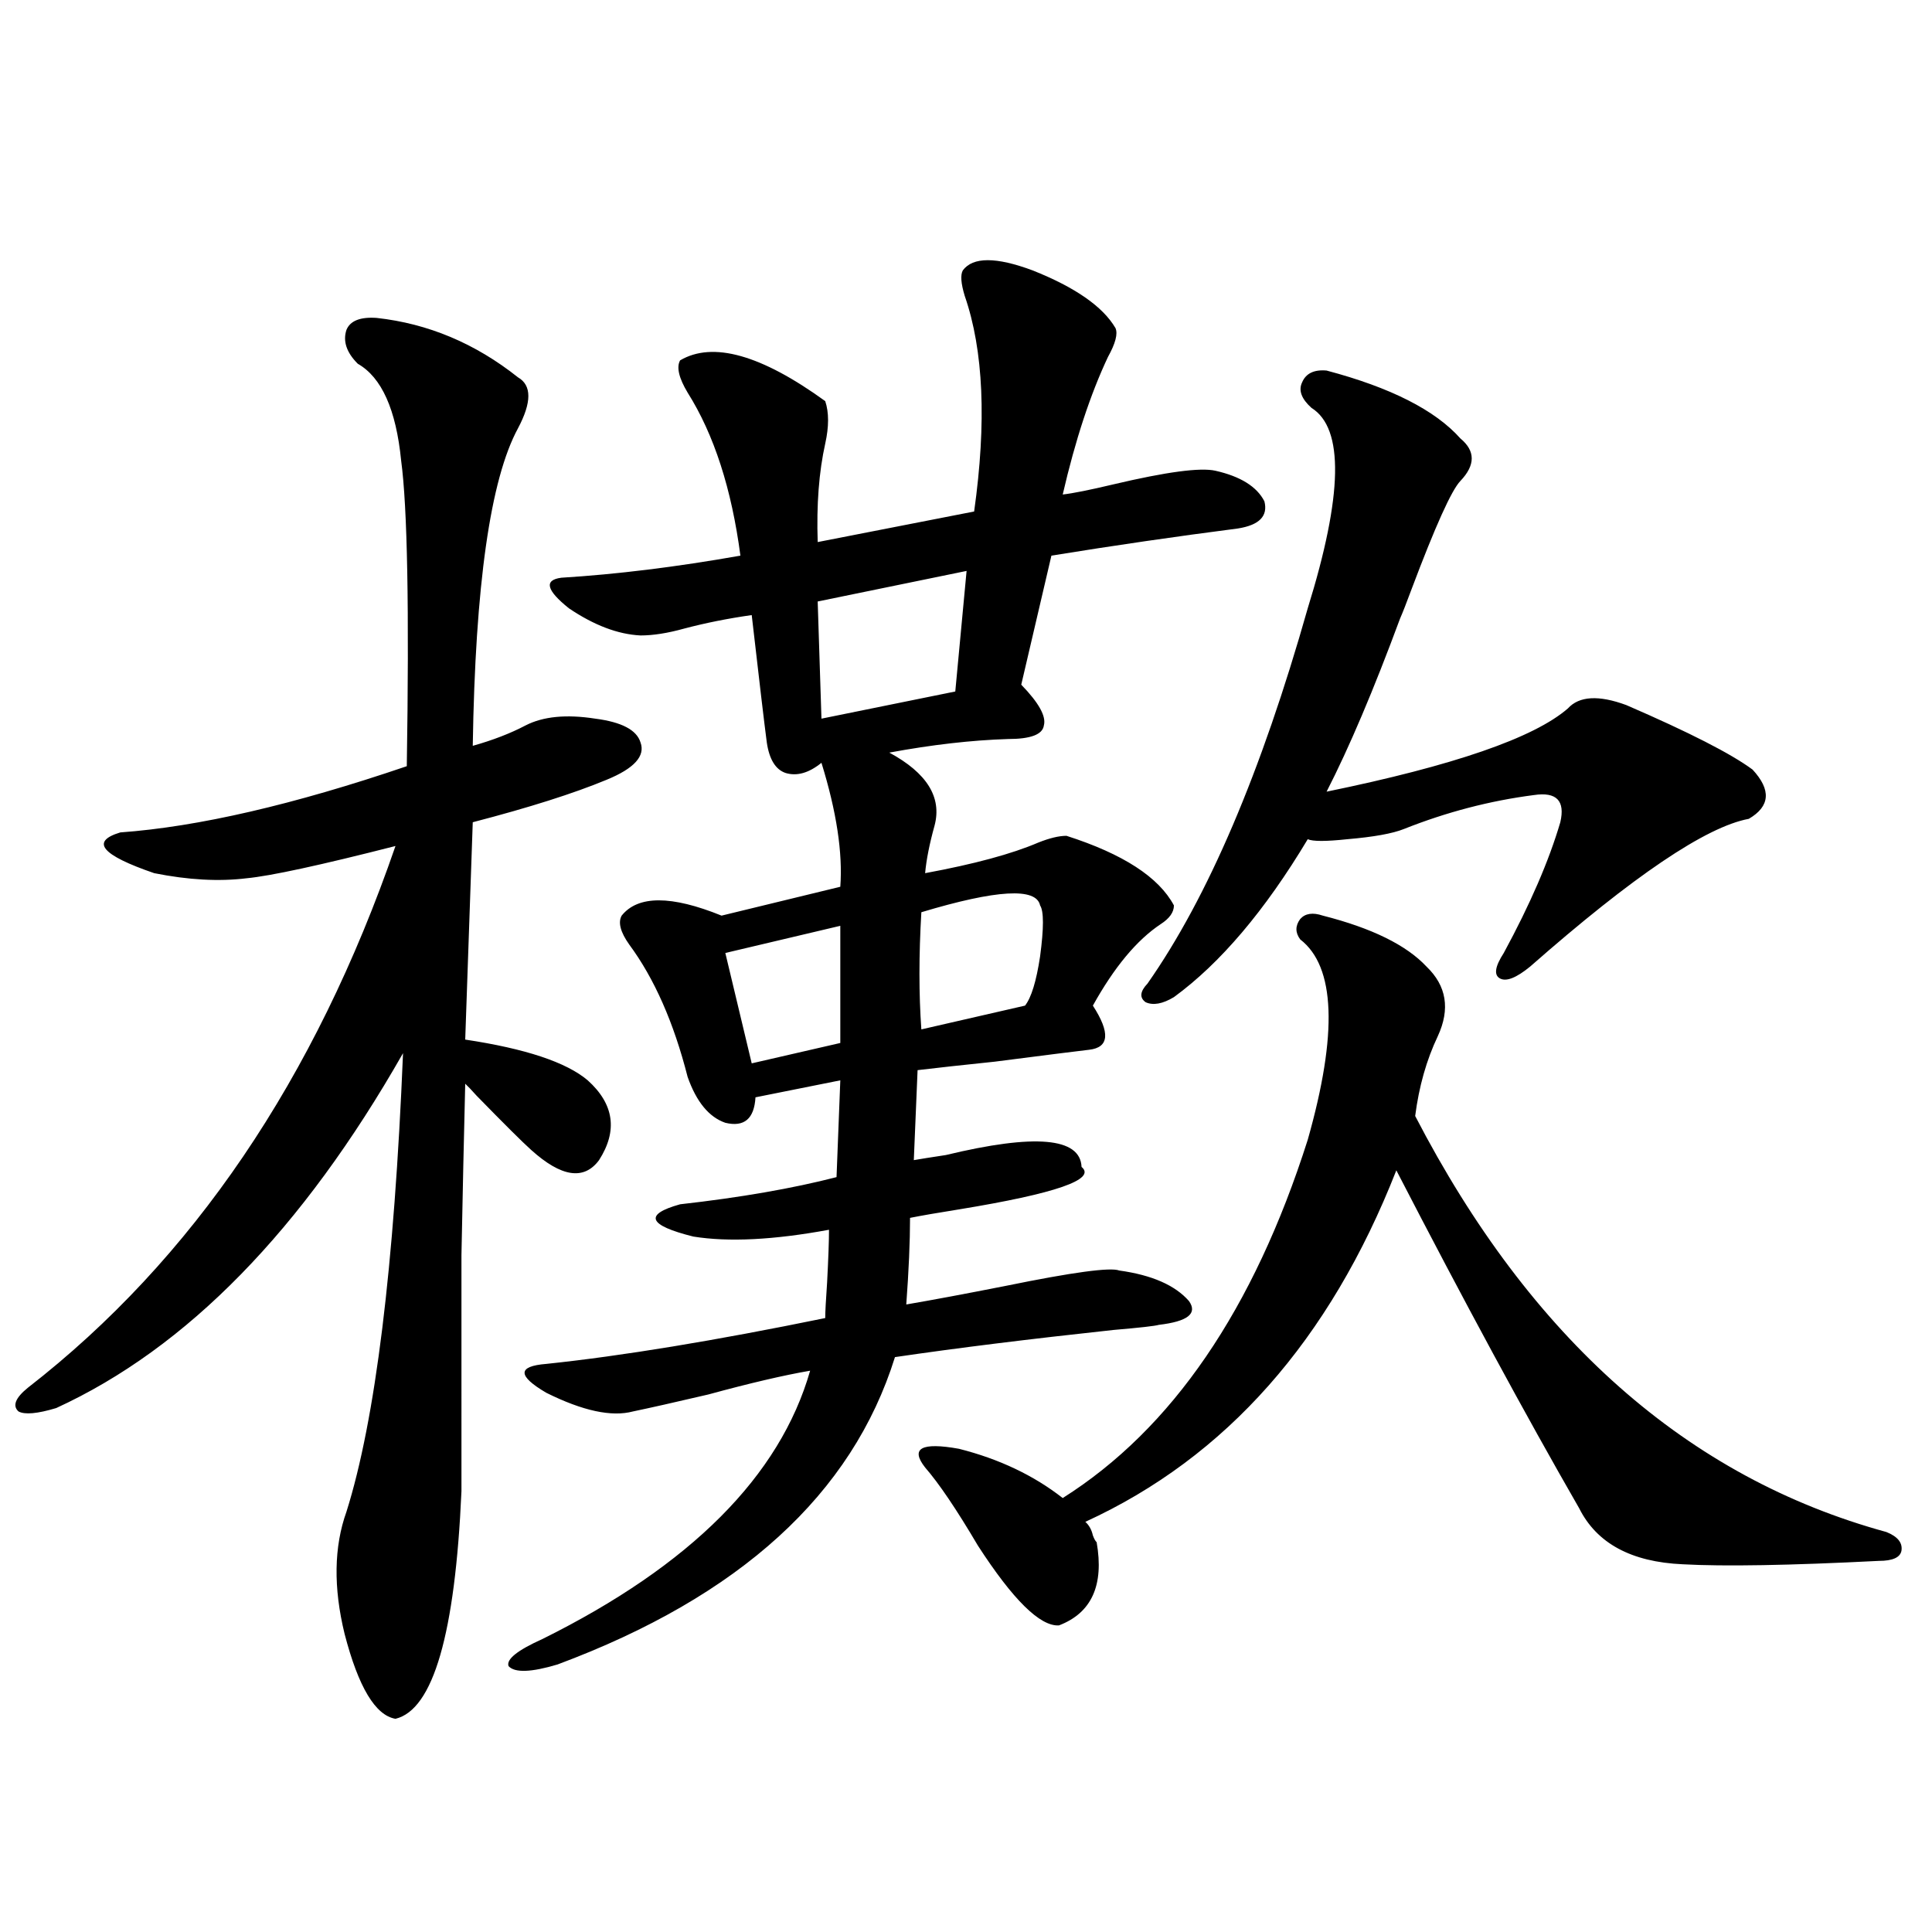 <?xml version="1.0" encoding="utf-8"?>
<!-- Generator: Adobe Illustrator 16.0.0, SVG Export Plug-In . SVG Version: 6.00 Build 0)  -->
<!DOCTYPE svg PUBLIC "-//W3C//DTD SVG 1.1//EN" "http://www.w3.org/Graphics/SVG/1.1/DTD/svg11.dtd">
<svg version="1.1" id="图层_1" xmlns="http://www.w3.org/2000/svg" xmlns:xlink="http://www.w3.org/1999/xlink" x="0px" y="0px"
	 width="1000px" height="1000px" viewBox="0 0 1000 1000" enable-background="new 0 0 1000 1000" xml:space="preserve">
<path d="M238.848,771.875c-3.262,73.828-14.634,113.077-34.146,117.773c-10.411-1.758-19.191-16.41-26.341-43.945
	c-5.854-24.019-5.533-45.112,0.976-63.281c14.954-47.461,24.71-126.563,29.268-237.305
	C156.563,636.523,96.732,697.759,29.097,728.809c-9.756,2.939-16.265,3.516-19.512,1.758c-3.262-2.925-1.631-7.031,4.878-12.305
	c85.196-66.206,148.609-159.658,190.239-280.371c-39.023,9.971-64.724,15.532-77.071,16.699
	c-14.313,1.758-30.243,0.879-47.804-2.637c-27.316-9.365-33.17-16.396-17.561-21.094c40.319-2.925,89.754-14.351,148.289-34.277
	c1.296-81.436,0.32-134.17-2.927-158.203c-2.606-26.367-10.091-43.066-22.438-50.098c-5.854-5.85-7.805-11.714-5.854-17.578
	c1.951-4.683,7.149-6.729,15.609-6.152c26.661,2.939,51.051,13.184,73.169,30.762c7.149,4.106,7.149,12.896,0,26.367
	c-14.313,26.367-22.118,81.162-23.414,164.355c10.396-2.925,19.512-6.44,27.316-10.547c9.101-4.683,21.128-5.85,36.097-3.516
	c13.658,1.758,21.463,5.864,23.414,12.305c2.592,7.031-3.262,13.486-17.561,19.336c-16.92,7.031-39.999,14.365-69.267,21.973
	l-3.902,112.5c31.219,4.697,52.347,11.729,63.413,21.094c13.658,12.305,15.609,26.079,5.854,41.309
	c-7.805,10.547-19.512,8.789-35.121-5.273c-4.558-4.092-13.993-13.472-28.292-28.125c-2.606-2.925-4.558-4.971-5.854-6.152
	c-0.655,26.367-1.311,55.962-1.951,88.77c0,15.82,0,33.11,0,51.855C238.848,717.974,238.848,741.416,238.848,771.875z
	 M577.376,169.824c1.296,2.939,0,7.91-3.902,14.941c-9.115,19.336-16.92,43.066-23.414,71.191
	c5.198-0.576,13.979-2.334,26.341-5.273c27.316-6.44,44.877-8.789,52.682-7.031c13.003,2.939,21.463,8.213,25.365,15.82
	c1.951,7.622-2.606,12.305-13.658,14.063c-31.874,4.106-64.068,8.789-96.583,14.063l-15.609,66.797
	c9.101,9.38,13.003,16.411,11.707,21.094c-0.655,4.697-6.829,7.031-18.536,7.031c-18.871,0.591-39.358,2.939-61.462,7.031
	c19.512,10.547,27.316,23.154,23.414,37.793c-2.606,9.38-4.237,17.578-4.878,24.609c25.365-4.683,44.877-9.956,58.535-15.82
	c5.854-2.334,10.731-3.516,14.634-3.516c29.268,9.38,47.804,21.396,55.608,36.035c0,3.516-2.286,6.743-6.829,9.668
	c-12.362,8.213-24.069,22.275-35.121,42.188c9.101,14.063,8.445,21.685-1.951,22.852c-5.213,0.591-21.463,2.637-48.779,6.152
	c-16.92,1.758-30.243,3.228-39.999,4.395l-1.951,46.582c3.247-0.576,8.78-1.455,16.585-2.637
	c46.173-11.123,69.587-9.077,70.242,6.152c7.805,6.455-13.338,13.774-63.413,21.973c-11.066,1.758-19.512,3.228-25.365,4.395
	c0,12.305-0.655,27.246-1.951,44.824c13.658-2.334,30.884-5.562,51.706-9.668c34.466-7.031,53.978-9.668,58.535-7.91
	c16.905,2.349,28.933,7.622,36.097,15.82c4.543,6.455-0.655,10.547-15.609,12.305c-1.951,0.591-9.756,1.47-23.414,2.637
	c-43.581,4.697-81.309,9.38-113.168,14.063c-22.118,70.903-80.333,123.926-174.63,159.082c-13.658,4.093-22.118,4.395-25.365,0.879
	c-1.311-3.516,4.543-8.212,17.561-14.063c76.736-38.081,122.924-84.375,138.533-138.867c-13.658,2.349-31.219,6.455-52.682,12.305
	c-17.561,4.106-30.578,7.031-39.023,8.789c-11.066,2.939-26.021-0.288-44.877-9.668c-14.969-8.789-14.969-13.76,0-14.941
	c39.023-4.092,87.147-12.002,144.387-23.73c0-2.925,0.32-9.077,0.976-18.457c0.641-12.305,0.976-21.382,0.976-27.246
	c-28.627,5.273-52.041,6.455-70.242,3.516c-23.414-5.85-25.7-11.426-6.829-16.699c31.219-3.516,58.2-8.198,80.974-14.063
	l1.951-50.098l-43.901,8.789c-0.655,11.138-5.854,15.532-15.609,13.184c-8.46-2.925-14.969-10.835-19.512-23.73
	c-7.164-28.125-17.24-50.977-30.243-68.555c-4.558-6.44-5.854-11.426-3.902-14.941c8.445-10.547,25.686-10.547,51.706,0
	l61.462-14.941c1.296-17.578-1.951-38.96-9.756-64.16c-6.509,5.273-12.683,7.031-18.536,5.273c-5.213-1.758-8.46-7.031-9.756-15.82
	c-1.311-9.956-3.902-31.929-7.805-65.918c-12.362,1.758-24.069,4.106-35.121,7.031c-8.46,2.349-15.944,3.516-22.438,3.516
	c-11.707-0.576-24.069-5.273-37.072-14.063c-11.707-9.365-13.018-14.639-3.902-15.82c28.612-1.758,59.511-5.562,92.681-11.426
	c-4.558-34.565-13.658-62.69-27.316-84.375c-4.558-7.607-5.854-13.184-3.902-16.699c16.905-9.956,41.95-2.925,75.12,21.094
	c1.951,5.864,1.951,13.184,0,21.973c-3.262,14.653-4.558,31.641-3.902,50.977l80.974-15.82c6.494-46.279,4.878-83.496-4.878-111.621
	c-1.951-6.44-2.286-10.835-0.976-13.184c5.198-7.031,17.226-7.031,36.097,0C556.554,148.73,570.867,158.701,577.376,169.824z
	 M434.94,479.199l-59.511,14.063l13.658,57.129l45.853-10.547V479.199z M500.305,295.508l-77.071,15.82l1.951,60.645l69.267-14.063
	L500.305,295.508z M684.69,473.926c25.365,6.455,43.246,15.244,53.657,26.367c10.396,9.971,12.348,21.973,5.854,36.035
	c-5.854,12.305-9.756,26.079-11.707,41.309c59.831,115.439,141.125,187.207,243.896,215.332c5.854,2.349,8.445,5.576,7.805,9.668
	c-0.655,3.516-4.558,5.273-11.707,5.273c-46.188,2.349-79.998,2.939-101.461,1.758c-26.676-1.167-44.557-10.835-53.657-29.004
	c-27.972-48.628-59.511-106.924-94.632-174.902c-34.48,87.891-88.138,148.535-160.972,181.934c1.951,1.758,3.247,4.106,3.902,7.031
	c0.641,1.758,1.296,2.939,1.951,3.516c3.902,22.275-2.606,36.612-19.512,43.066c-9.756,0.577-23.749-13.184-41.95-41.309
	c-11.066-18.745-20.167-32.217-27.316-40.43c-7.805-9.956-1.951-13.184,17.561-9.668c20.808,5.273,38.688,13.774,53.657,25.488
	c56.584-35.732,98.854-97.559,126.826-185.449c15.609-55.068,14.299-89.648-3.902-103.711c-2.606-3.516-2.606-7.031,0-10.547
	C675.575,472.759,679.478,472.168,684.69,473.926z M538.353,468.652c-1.951-9.365-22.438-8.198-61.462,3.516
	c-1.311,22.275-1.311,42.49,0,60.645l53.657-12.305c3.247-4.092,5.854-12.593,7.805-25.488
	C540.304,480.381,540.304,471.592,538.353,468.652z M686.642,191.797c33.17,8.789,56.249,20.518,69.267,35.156
	c7.805,6.455,7.805,13.774,0,21.973c-4.558,4.697-13.018,23.442-25.365,56.25c-2.606,7.031-4.558,12.017-5.854,14.941
	c-13.658,36.914-26.341,66.797-38.048,89.648c65.685-13.472,107.314-27.822,124.875-43.066c5.854-6.44,15.93-7.031,30.243-1.758
	c32.515,14.063,54.298,25.2,65.364,33.398c9.756,10.547,9.101,19.048-1.951,25.488c-22.118,4.106-59.846,29.595-113.168,76.465
	c-7.164,5.864-12.362,7.91-15.609,6.152c-3.262-1.758-2.606-6.152,1.951-13.184c13.658-25.186,23.414-47.749,29.268-67.676
	c2.592-11.123-1.951-15.82-13.658-14.063c-22.773,2.939-45.212,8.789-67.315,17.578c-5.854,2.349-15.609,4.106-29.268,5.273
	c-11.066,1.182-17.896,1.182-20.487,0c-22.118,36.914-45.212,64.16-69.267,81.738c-5.854,3.516-10.731,4.395-14.634,2.637
	c-3.262-2.334-2.927-5.562,0.976-9.668c31.219-44.521,58.855-109.272,82.925-194.238c18.201-58.584,18.856-93.164,1.951-103.711
	c-5.213-4.683-6.829-9.077-4.878-13.184C675.91,193.267,680.133,191.221,686.642,191.797z"/>
</svg>
